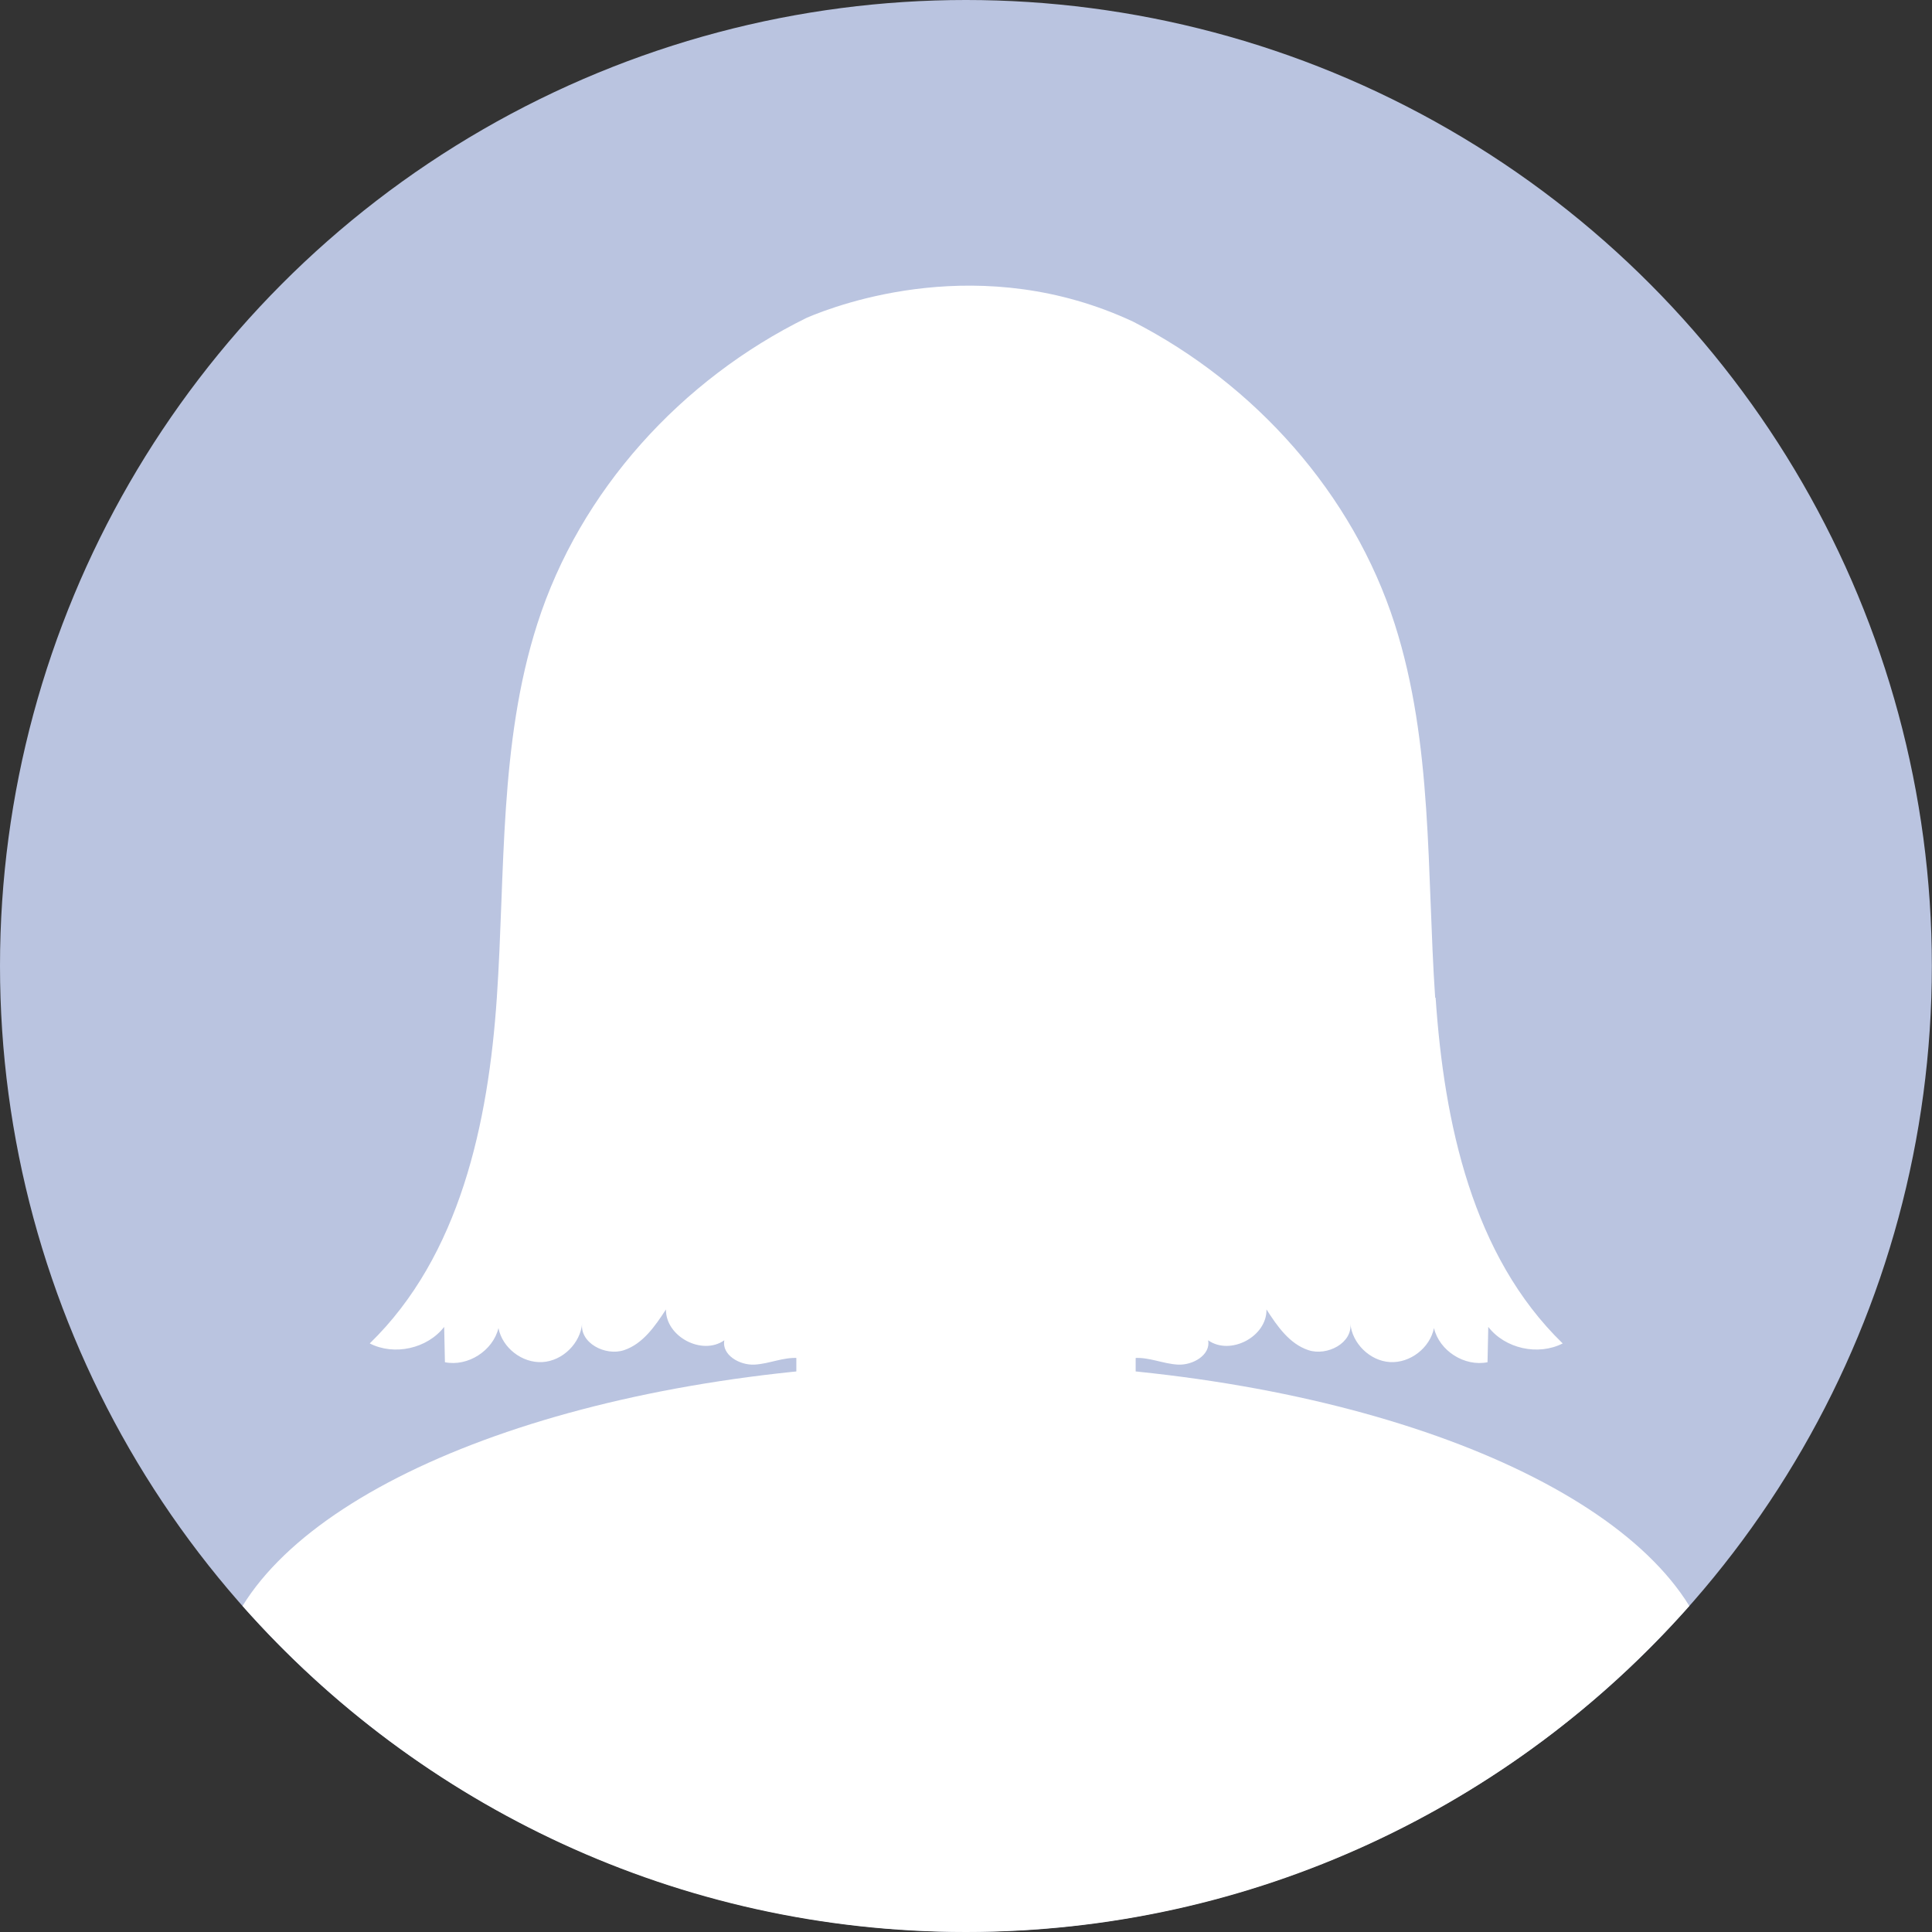 <?xml version="1.0" encoding="UTF-8"?>
<svg id="Layer_1" data-name="Layer 1" xmlns="http://www.w3.org/2000/svg" viewBox="0 0 129.53 129.53">
  <rect x="0" y="0" width="129.53" height="129.53" fill="#333333" stroke="none"/>
  <defs>
    <style>
      .cls-1 {
        fill: #fff;
      }

      .cls-2 {
        fill: #bac4e0;
      }
    </style>
  </defs>
  <circle class="cls-2" cx="64.76" cy="64.76" r="64.76"/>
  <ellipse class="cls-1" cx="64.76" cy="54.16" rx="25.19" ry="32.57"/>
  <path class="cls-1" d="m64.76,91.38c-23.2,0-42.72,6.91-48.5,16.29,11.87,13.4,29.19,21.86,48.5,21.86s36.63-8.46,48.5-21.86c-5.78-9.38-25.29-16.29-48.5-16.29Z"/>
  <rect class="cls-1" x="53.39" y="64.76" width="22.75" height="41.13" rx="9.62" ry="9.62"/>
  <path class="cls-1" d="m43.43,57.13c.89,4.38-.22,8.31-2.49,8.77-2.27.46-4.83-2.72-5.72-7.1-.89-4.38.22-8.31,2.49-8.77s4.83,2.72,5.72,7.1Z"/>
  <path class="cls-1" d="m86.09,57.13c-.89,4.38.22,8.31,2.49,8.77,2.27.46,4.83-2.72,5.72-7.1.89-4.38-.22-8.31-2.49-8.77s-4.83,2.72-5.72,7.1Z"/>
  <path class="cls-1" d="m96.22,66.89c-.57-8.4-.14-17.02-2.71-25.05-2.8-8.75-9.38-16.08-17.53-20.27-10.15-4.75-19.7-1.2-21.88-.27-8.41,4.13-15.22,11.59-18.08,20.54-2.57,8.02-2.14,16.64-2.71,25.05s-2.48,17.31-8.52,23.18c1.64.84,3.86.35,4.99-1.11.02.79.03,1.58.05,2.37,1.54.31,3.22-.77,3.59-2.29.26,1.33,1.59,2.36,2.95,2.28,1.35-.08,2.55-1.26,2.66-2.61-.18,1.32,1.55,2.23,2.81,1.81,1.26-.42,2.08-1.61,2.81-2.73-.03,1.82,2.42,3.12,3.91,2.07-.18.98,1.02,1.68,2.02,1.63,1-.05,1.95-.52,2.95-.44,1.93.16,3.66,2.31,5.43,1.51.77-.35,1.48-1.24,2.26-.92.47.19.67.74.99,1.14.61.74,1.65.83,2.57.5.92.34,1.96.25,2.57-.5.32-.39.52-.94.99-1.14.78-.32,1.49.57,2.26.92,1.77.79,3.5-1.36,5.43-1.51.99-.08,1.95.39,2.95.44,1,.05,2.2-.65,2.02-1.63,1.49,1.05,3.95-.25,3.91-2.07.72,1.12,1.54,2.31,2.81,2.73,1.26.42,2.99-.49,2.81-1.81.11,1.35,1.31,2.53,2.66,2.61,1.35.08,2.68-.95,2.95-2.28.36,1.53,2.05,2.6,3.59,2.29.02-.79.03-1.58.05-2.37,1.13,1.46,3.34,1.95,4.99,1.11-6.05-5.87-7.95-14.77-8.52-23.18Z"/>
</svg>